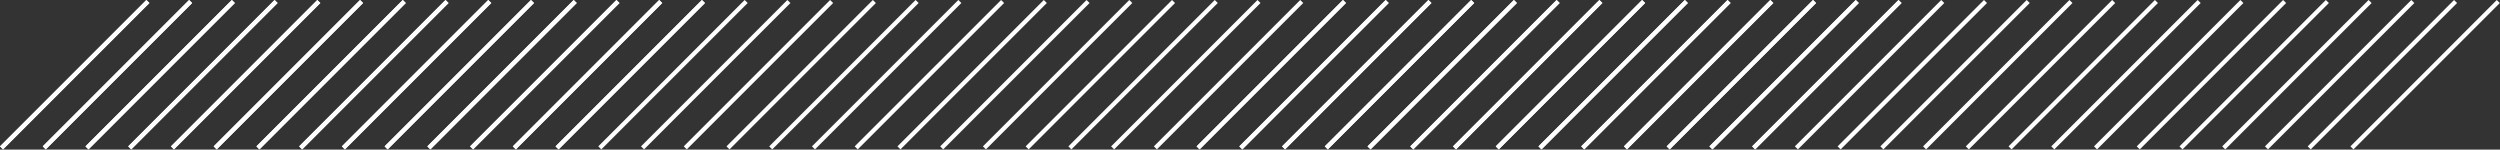 <svg width="1170" height="70" viewBox="0 0 1170 70" fill="none" xmlns="http://www.w3.org/2000/svg">
<rect x="0" y="0" width="1170" height="70" fill="#333333" stroke="none"/>
<path fill-rule="evenodd" clip-rule="evenodd" d="M0 68.5L68.5 0L69.914 1.414L1.414 69.914L0 68.5Z" fill="white"/>
<path fill-rule="evenodd" clip-rule="evenodd" d="M20 68.5L88.5 0L89.914 1.414L21.414 69.914L20 68.5Z" fill="white"/>
<path fill-rule="evenodd" clip-rule="evenodd" d="M40 68.5L108.5 0L109.914 1.414L41.414 69.914L40 68.5Z" fill="white"/>
<path fill-rule="evenodd" clip-rule="evenodd" d="M60 68.5L128.5 0L129.914 1.414L61.414 69.914L60 68.5Z" fill="white"/>
<path fill-rule="evenodd" clip-rule="evenodd" d="M80 68.5L148.5 0L149.914 1.414L81.414 69.914L80 68.5Z" fill="white"/>
<path fill-rule="evenodd" clip-rule="evenodd" d="M100 68.5L168.5 0L169.914 1.414L101.414 69.914L100 68.5Z" fill="white"/>
<path fill-rule="evenodd" clip-rule="evenodd" d="M120 68.5L188.5 0L189.914 1.414L121.414 69.914L120 68.5Z" fill="white"/>
<path fill-rule="evenodd" clip-rule="evenodd" d="M140 68.5L208.5 0L209.914 1.414L141.414 69.914L140 68.5Z" fill="white"/>
<path fill-rule="evenodd" clip-rule="evenodd" d="M160 68.5L228.5 0L229.914 1.414L161.414 69.914L160 68.5Z" fill="white"/>
<path fill-rule="evenodd" clip-rule="evenodd" d="M180 68.5L248.5 0L249.914 1.414L181.414 69.914L180 68.5Z" fill="white"/>
<path fill-rule="evenodd" clip-rule="evenodd" d="M200 68.5L268.5 0L269.914 1.414L201.414 69.914L200 68.5Z" fill="white"/>
<path fill-rule="evenodd" clip-rule="evenodd" d="M220 68.5L288.5 0L289.914 1.414L221.414 69.914L220 68.5Z" fill="white"/>
<path fill-rule="evenodd" clip-rule="evenodd" d="M240 68.5L308.5 0L309.914 1.414L241.414 69.914L240 68.5Z" fill="white"/>
<path fill-rule="evenodd" clip-rule="evenodd" d="M260 68.5L328.5 0L329.914 1.414L261.414 69.914L260 68.5Z" fill="white"/>
<path fill-rule="evenodd" clip-rule="evenodd" d="M0 68.5L68.5 0L69.914 1.414L1.414 69.914L0 68.5Z" fill="white"/>
<path fill-rule="evenodd" clip-rule="evenodd" d="M20 68.5L88.5 0L89.914 1.414L21.414 69.914L20 68.5Z" fill="white"/>
<path fill-rule="evenodd" clip-rule="evenodd" d="M40 68.5L108.5 0L109.914 1.414L41.414 69.914L40 68.5Z" fill="white"/>
<path fill-rule="evenodd" clip-rule="evenodd" d="M60 68.5L128.5 0L129.914 1.414L61.414 69.914L60 68.5Z" fill="white"/>
<path fill-rule="evenodd" clip-rule="evenodd" d="M80 68.5L148.5 0L149.914 1.414L81.414 69.914L80 68.5Z" fill="white"/>
<path fill-rule="evenodd" clip-rule="evenodd" d="M100 68.5L168.5 0L169.914 1.414L101.414 69.914L100 68.5Z" fill="white"/>
<path fill-rule="evenodd" clip-rule="evenodd" d="M120 68.5L188.5 0L189.914 1.414L121.414 69.914L120 68.5Z" fill="white"/>
<path fill-rule="evenodd" clip-rule="evenodd" d="M140 68.5L208.5 0L209.914 1.414L141.414 69.914L140 68.5Z" fill="white"/>
<path fill-rule="evenodd" clip-rule="evenodd" d="M160 68.5L228.5 0L229.914 1.414L161.414 69.914L160 68.5Z" fill="white"/>
<path fill-rule="evenodd" clip-rule="evenodd" d="M180 68.5L248.5 0L249.914 1.414L181.414 69.914L180 68.5Z" fill="white"/>
<path fill-rule="evenodd" clip-rule="evenodd" d="M200 68.5L268.5 0L269.914 1.414L201.414 69.914L200 68.5Z" fill="white"/>
<path fill-rule="evenodd" clip-rule="evenodd" d="M220 68.5L288.5 0L289.914 1.414L221.414 69.914L220 68.5Z" fill="white"/>
<path fill-rule="evenodd" clip-rule="evenodd" d="M240 68.5L308.5 0L309.914 1.414L241.414 69.914L240 68.5Z" fill="white"/>
<path fill-rule="evenodd" clip-rule="evenodd" d="M260 68.5L328.5 0L329.914 1.414L261.414 69.914L260 68.5Z" fill="white"/>
<path fill-rule="evenodd" clip-rule="evenodd" d="M280 68.5L348.5 0L349.914 1.414L281.414 69.914L280 68.5Z" fill="white"/>
<path fill-rule="evenodd" clip-rule="evenodd" d="M300 68.5L368.5 0L369.914 1.414L301.414 69.914L300 68.5Z" fill="white"/>
<path fill-rule="evenodd" clip-rule="evenodd" d="M320 68.5L388.5 0L389.914 1.414L321.414 69.914L320 68.5Z" fill="white"/>
<path fill-rule="evenodd" clip-rule="evenodd" d="M340 68.5L408.5 0L409.914 1.414L341.414 69.914L340 68.5Z" fill="white"/>
<path fill-rule="evenodd" clip-rule="evenodd" d="M360 68.5L428.5 0L429.914 1.414L361.414 69.914L360 68.5Z" fill="white"/>
<path fill-rule="evenodd" clip-rule="evenodd" d="M380 68.5L448.5 0L449.914 1.414L381.414 69.914L380 68.5Z" fill="white"/>
<path fill-rule="evenodd" clip-rule="evenodd" d="M400 68.5L468.5 0L469.914 1.414L401.414 69.914L400 68.5Z" fill="white"/>
<path fill-rule="evenodd" clip-rule="evenodd" d="M420 68.5L488.5 0L489.914 1.414L421.414 69.914L420 68.5Z" fill="white"/>
<path fill-rule="evenodd" clip-rule="evenodd" d="M440 68.5L508.5 0L509.914 1.414L441.414 69.914L440 68.5Z" fill="white"/>
<path fill-rule="evenodd" clip-rule="evenodd" d="M460 68.5L528.5 0L529.914 1.414L461.414 69.914L460 68.5Z" fill="white"/>
<path fill-rule="evenodd" clip-rule="evenodd" d="M480 68.5L548.5 0L549.914 1.414L481.414 69.914L480 68.5Z" fill="white"/>
<path fill-rule="evenodd" clip-rule="evenodd" d="M500 68.5L568.5 0L569.914 1.414L501.414 69.914L500 68.5Z" fill="white"/>
<path fill-rule="evenodd" clip-rule="evenodd" d="M520 68.5L588.5 0L589.914 1.414L521.414 69.914L520 68.5Z" fill="white"/>
<path fill-rule="evenodd" clip-rule="evenodd" d="M540 68.5L608.5 0L609.914 1.414L541.414 69.914L540 68.5Z" fill="white"/>
<path fill-rule="evenodd" clip-rule="evenodd" d="M560 68.5L628.5 0L629.914 1.414L561.414 69.914L560 68.5Z" fill="white"/>
<path fill-rule="evenodd" clip-rule="evenodd" d="M580 68.5L648.5 0L649.914 1.414L581.414 69.914L580 68.5Z" fill="white"/>
<path fill-rule="evenodd" clip-rule="evenodd" d="M600 68.5L668.5 0L669.914 1.414L601.414 69.914L600 68.5Z" fill="white"/>
<path fill-rule="evenodd" clip-rule="evenodd" d="M620 68.5L688.5 0L689.914 1.414L621.414 69.914L620 68.5Z" fill="white"/>
<path fill-rule="evenodd" clip-rule="evenodd" d="M640 68.5L708.5 0L709.914 1.414L641.414 69.914L640 68.5Z" fill="white"/>
<path fill-rule="evenodd" clip-rule="evenodd" d="M660 68.5L728.5 0L729.914 1.414L661.414 69.914L660 68.5Z" fill="white"/>
<path fill-rule="evenodd" clip-rule="evenodd" d="M680 68.5L748.5 0L749.914 1.414L681.414 69.914L680 68.5Z" fill="white"/>
<path fill-rule="evenodd" clip-rule="evenodd" d="M700 68.5L768.5 0L769.914 1.414L701.414 69.914L700 68.5Z" fill="white"/>
<path fill-rule="evenodd" clip-rule="evenodd" d="M720 68.5L788.5 0L789.914 1.414L721.414 69.914L720 68.5Z" fill="white"/>
<path fill-rule="evenodd" clip-rule="evenodd" d="M740 68.5L808.5 0L809.914 1.414L741.414 69.914L740 68.5Z" fill="white"/>
<path fill-rule="evenodd" clip-rule="evenodd" d="M760 68.5L828.5 0L829.914 1.414L761.414 69.914L760 68.5Z" fill="white"/>
<path fill-rule="evenodd" clip-rule="evenodd" d="M780 68.5L848.5 0L849.914 1.414L781.414 69.914L780 68.5Z" fill="white"/>
<path fill-rule="evenodd" clip-rule="evenodd" d="M800 68.5L868.5 0L869.914 1.414L801.414 69.914L800 68.5Z" fill="white"/>
<path fill-rule="evenodd" clip-rule="evenodd" d="M820 68.5L888.5 0L889.914 1.414L821.414 69.914L820 68.5Z" fill="white"/>
<path fill-rule="evenodd" clip-rule="evenodd" d="M560 68.5L628.5 0L629.914 1.414L561.414 69.914L560 68.5Z" fill="white"/>
<path fill-rule="evenodd" clip-rule="evenodd" d="M580 68.5L648.5 0L649.914 1.414L581.414 69.914L580 68.5Z" fill="white"/>
<path fill-rule="evenodd" clip-rule="evenodd" d="M600 68.5L668.5 0L669.914 1.414L601.414 69.914L600 68.5Z" fill="white"/>
<path fill-rule="evenodd" clip-rule="evenodd" d="M620 68.5L688.5 0L689.914 1.414L621.414 69.914L620 68.5Z" fill="white"/>
<path fill-rule="evenodd" clip-rule="evenodd" d="M640 68.5L708.5 0L709.914 1.414L641.414 69.914L640 68.5Z" fill="white"/>
<path fill-rule="evenodd" clip-rule="evenodd" d="M660 68.5L728.5 0L729.914 1.414L661.414 69.914L660 68.5Z" fill="white"/>
<path fill-rule="evenodd" clip-rule="evenodd" d="M680 68.5L748.5 0L749.914 1.414L681.414 69.914L680 68.5Z" fill="white"/>
<path fill-rule="evenodd" clip-rule="evenodd" d="M700 68.5L768.5 0L769.914 1.414L701.414 69.914L700 68.5Z" fill="white"/>
<path fill-rule="evenodd" clip-rule="evenodd" d="M720 68.5L788.5 0L789.914 1.414L721.414 69.914L720 68.5Z" fill="white"/>
<path fill-rule="evenodd" clip-rule="evenodd" d="M740 68.5L808.5 0L809.914 1.414L741.414 69.914L740 68.5Z" fill="white"/>
<path fill-rule="evenodd" clip-rule="evenodd" d="M760 68.5L828.5 0L829.914 1.414L761.414 69.914L760 68.5Z" fill="white"/>
<path fill-rule="evenodd" clip-rule="evenodd" d="M780 68.5L848.5 0L849.914 1.414L781.414 69.914L780 68.5Z" fill="white"/>
<path fill-rule="evenodd" clip-rule="evenodd" d="M800 68.5L868.5 0L869.914 1.414L801.414 69.914L800 68.5Z" fill="white"/>
<path fill-rule="evenodd" clip-rule="evenodd" d="M820 68.5L888.5 0L889.914 1.414L821.414 69.914L820 68.5Z" fill="white"/>
<path fill-rule="evenodd" clip-rule="evenodd" d="M840 68.5L908.5 0L909.914 1.414L841.414 69.914L840 68.5Z" fill="white"/>
<path fill-rule="evenodd" clip-rule="evenodd" d="M860 68.5L928.5 0L929.914 1.414L861.414 69.914L860 68.5Z" fill="white"/>
<path fill-rule="evenodd" clip-rule="evenodd" d="M880 68.5L948.5 0L949.914 1.414L881.414 69.914L880 68.5Z" fill="white"/>
<path fill-rule="evenodd" clip-rule="evenodd" d="M900 68.5L968.5 0L969.914 1.414L901.414 69.914L900 68.5Z" fill="white"/>
<path fill-rule="evenodd" clip-rule="evenodd" d="M920 68.5L988.5 0L989.914 1.414L921.414 69.914L920 68.5Z" fill="white"/>
<path fill-rule="evenodd" clip-rule="evenodd" d="M940 68.5L1008.5 0L1009.91 1.414L941.414 69.914L940 68.5Z" fill="white"/>
<path fill-rule="evenodd" clip-rule="evenodd" d="M960 68.5L1028.5 0L1029.91 1.414L961.414 69.914L960 68.5Z" fill="white"/>
<path fill-rule="evenodd" clip-rule="evenodd" d="M980 68.5L1048.5 0L1049.91 1.414L981.414 69.914L980 68.5Z" fill="white"/>
<path fill-rule="evenodd" clip-rule="evenodd" d="M1000 68.5L1068.5 0L1069.91 1.414L1001.41 69.914L1000 68.5Z" fill="white"/>
<path fill-rule="evenodd" clip-rule="evenodd" d="M1020 68.5L1088.5 0L1089.91 1.414L1021.41 69.914L1020 68.5Z" fill="white"/>
<path fill-rule="evenodd" clip-rule="evenodd" d="M1040 68.5L1108.5 0L1109.91 1.414L1041.41 69.914L1040 68.5Z" fill="white"/>
<path fill-rule="evenodd" clip-rule="evenodd" d="M1060 68.5L1128.5 0L1129.91 1.414L1061.41 69.914L1060 68.5Z" fill="white"/>
<path fill-rule="evenodd" clip-rule="evenodd" d="M1080 68.5L1148.5 0L1149.91 1.414L1081.41 69.914L1080 68.5Z" fill="white"/>
<path fill-rule="evenodd" clip-rule="evenodd" d="M1100 68.5L1168.5 0L1169.91 1.414L1101.41 69.914L1100 68.5Z" fill="white"/>
</svg>
